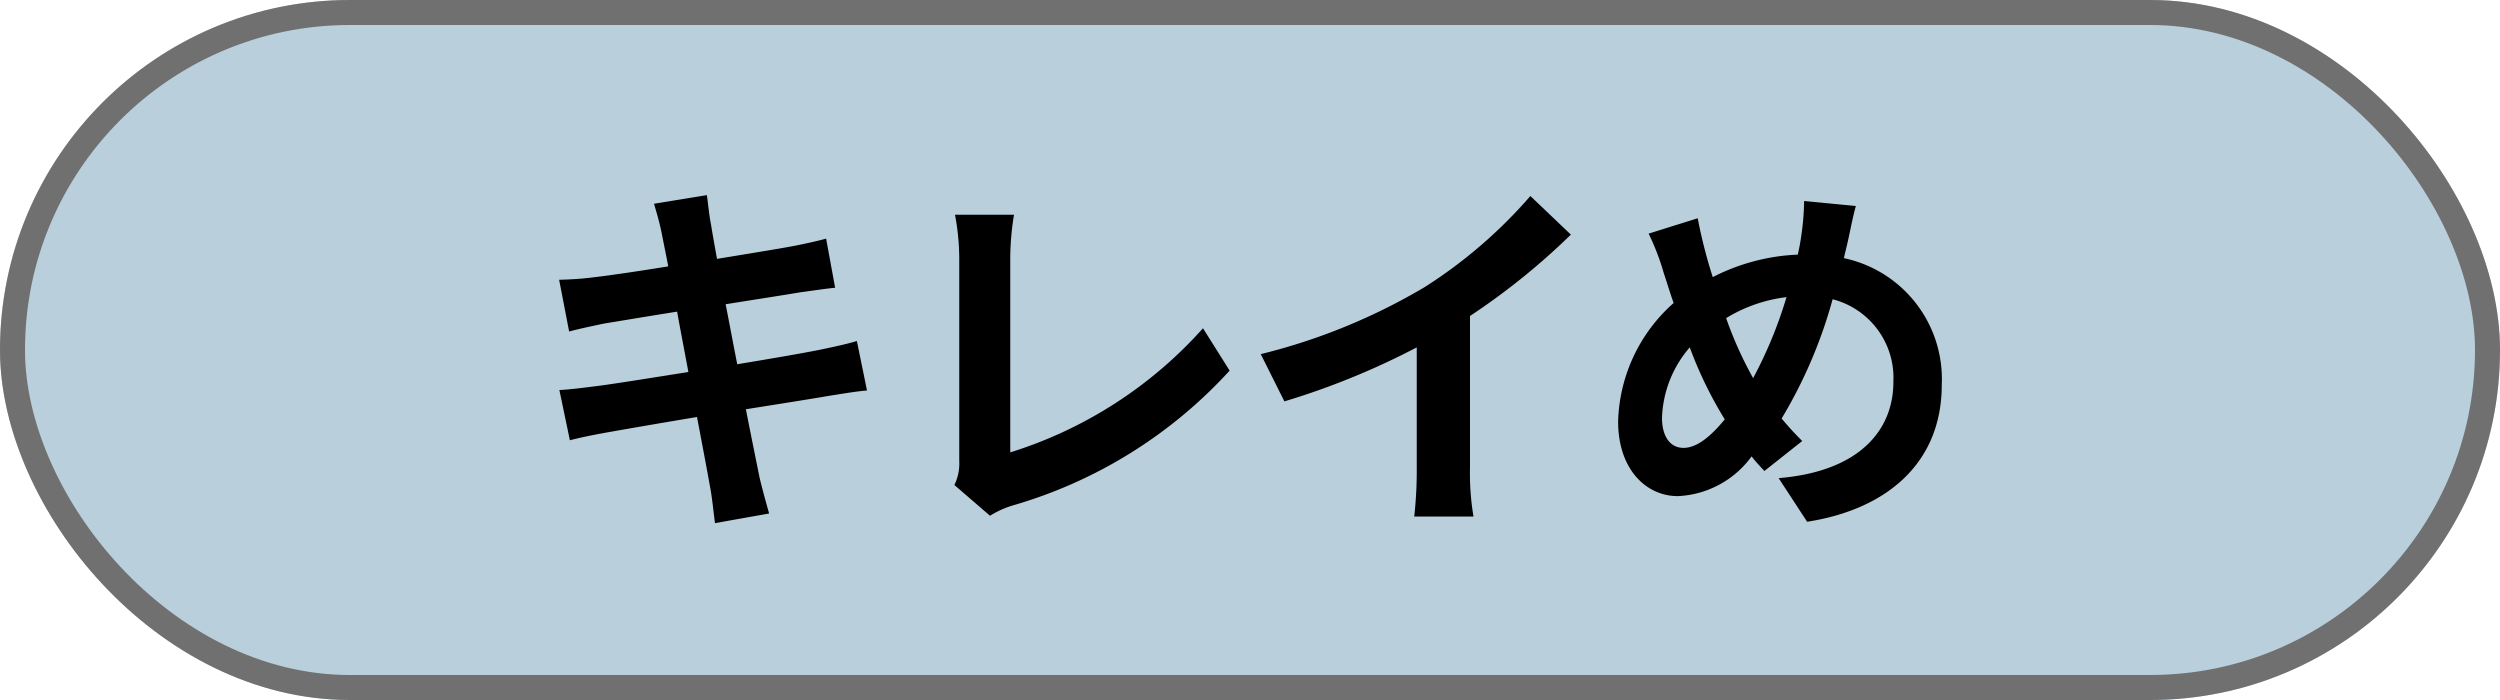 <svg xmlns="http://www.w3.org/2000/svg" width="100" height="28" viewBox="0 0 100 28">
  <g id="chart__style__beautiful" transform="translate(-18 -362)">
    <g id="長方形_2818" data-name="長方形 2818" transform="translate(18 362)" fill="#b9cfdb" stroke="#707070" stroke-width="1">
      <rect width="100" height="28" rx="14" stroke="none"/>
      <rect x="0.5" y="0.5" width="99" height="27" rx="13.5" fill="none"/>
    </g>
    <path id="パス_14059" data-name="パス 14059" d="M5.46-10.71c.045.24.15.735.27,1.365-1.29.21-2.445.375-2.97.435-.465.06-.915.09-1.395.1l.4,2.07c.51-.135.9-.21,1.38-.315.465-.075,1.62-.27,2.94-.48.135.765.3,1.6.45,2.415-1.515.24-2.91.465-3.6.555-.48.06-1.155.15-1.56.165l.42,2.01c.345-.09.855-.2,1.5-.315s2.055-.36,3.585-.615c.24,1.26.435,2.295.51,2.73.09.435.135.96.21,1.515L9.765.54C9.63.06,9.48-.48,9.375-.93c-.09-.465-.3-1.47-.54-2.7,1.32-.21,2.535-.4,3.255-.525.57-.09,1.185-.195,1.59-.225l-.405-1.98c-.39.12-.945.24-1.53.36-.675.135-1.9.345-3.255.57-.165-.825-.315-1.65-.465-2.4,1.245-.2,2.385-.375,3-.48.45-.06,1.05-.15,1.38-.18l-.36-1.965c-.36.1-.93.225-1.41.315-.54.1-1.68.285-2.955.495-.12-.675-.21-1.17-.24-1.38-.075-.36-.12-.87-.165-1.17L5.16-11.85C5.265-11.49,5.37-11.145,5.46-10.71ZM17.175-.6,18.6.63a3.872,3.872,0,0,1,.885-.405,18.8,18.8,0,0,0,8.7-5.4L27.12-6.87a17.188,17.188,0,0,1-7.71,4.965V-9.7a10.972,10.972,0,0,1,.15-1.71H17.2A9.584,9.584,0,0,1,17.37-9.7v8.13A1.959,1.959,0,0,1,17.175-.6ZM29.43-5.835l.945,1.89a30.056,30.056,0,0,0,5.295-2.16v4.8a16.8,16.8,0,0,1-.1,1.965h2.37A10.313,10.313,0,0,1,37.8-1.3v-6.06a27.513,27.513,0,0,0,4.035-3.255l-1.62-1.545a19.23,19.23,0,0,1-4.23,3.645A24.12,24.12,0,0,1,29.43-5.835ZM53.235-11.76l-2.07-.2a10.133,10.133,0,0,1-.12,1.425q-.045.338-.135.72a8.176,8.176,0,0,0-3.4.9c-.1-.315-.195-.63-.27-.915-.12-.45-.24-.945-.33-1.44l-1.965.615a9.518,9.518,0,0,1,.6,1.56c.135.405.255.81.4,1.215a6.558,6.558,0,0,0-2.22,4.74c0,1.935,1.14,2.985,2.385,2.985a3.861,3.861,0,0,0,2.955-1.59c.15.2.33.39.51.585l1.515-1.2a11.989,11.989,0,0,1-.825-.9,18.969,18.969,0,0,0,2.04-4.77,3.246,3.246,0,0,1,2.43,3.315c0,1.875-1.305,3.57-4.59,3.84L51.285.87C54.4.39,56.67-1.425,56.67-4.605a4.945,4.945,0,0,0-3.915-5.07c.045-.2.09-.375.135-.57C52.98-10.62,53.115-11.355,53.235-11.76ZM45.48-3.285a4.532,4.532,0,0,1,1.11-2.82,16.157,16.157,0,0,0,1.4,2.88c-.555.675-1.11,1.14-1.65,1.14S45.48-2.55,45.48-3.285Zm2.565-3.99a6.01,6.01,0,0,1,2.415-.84,17.281,17.281,0,0,1-1.335,3.24A15.4,15.4,0,0,1,48.045-7.275Z" transform="translate(39 382)"/>
  </g>
</svg>
